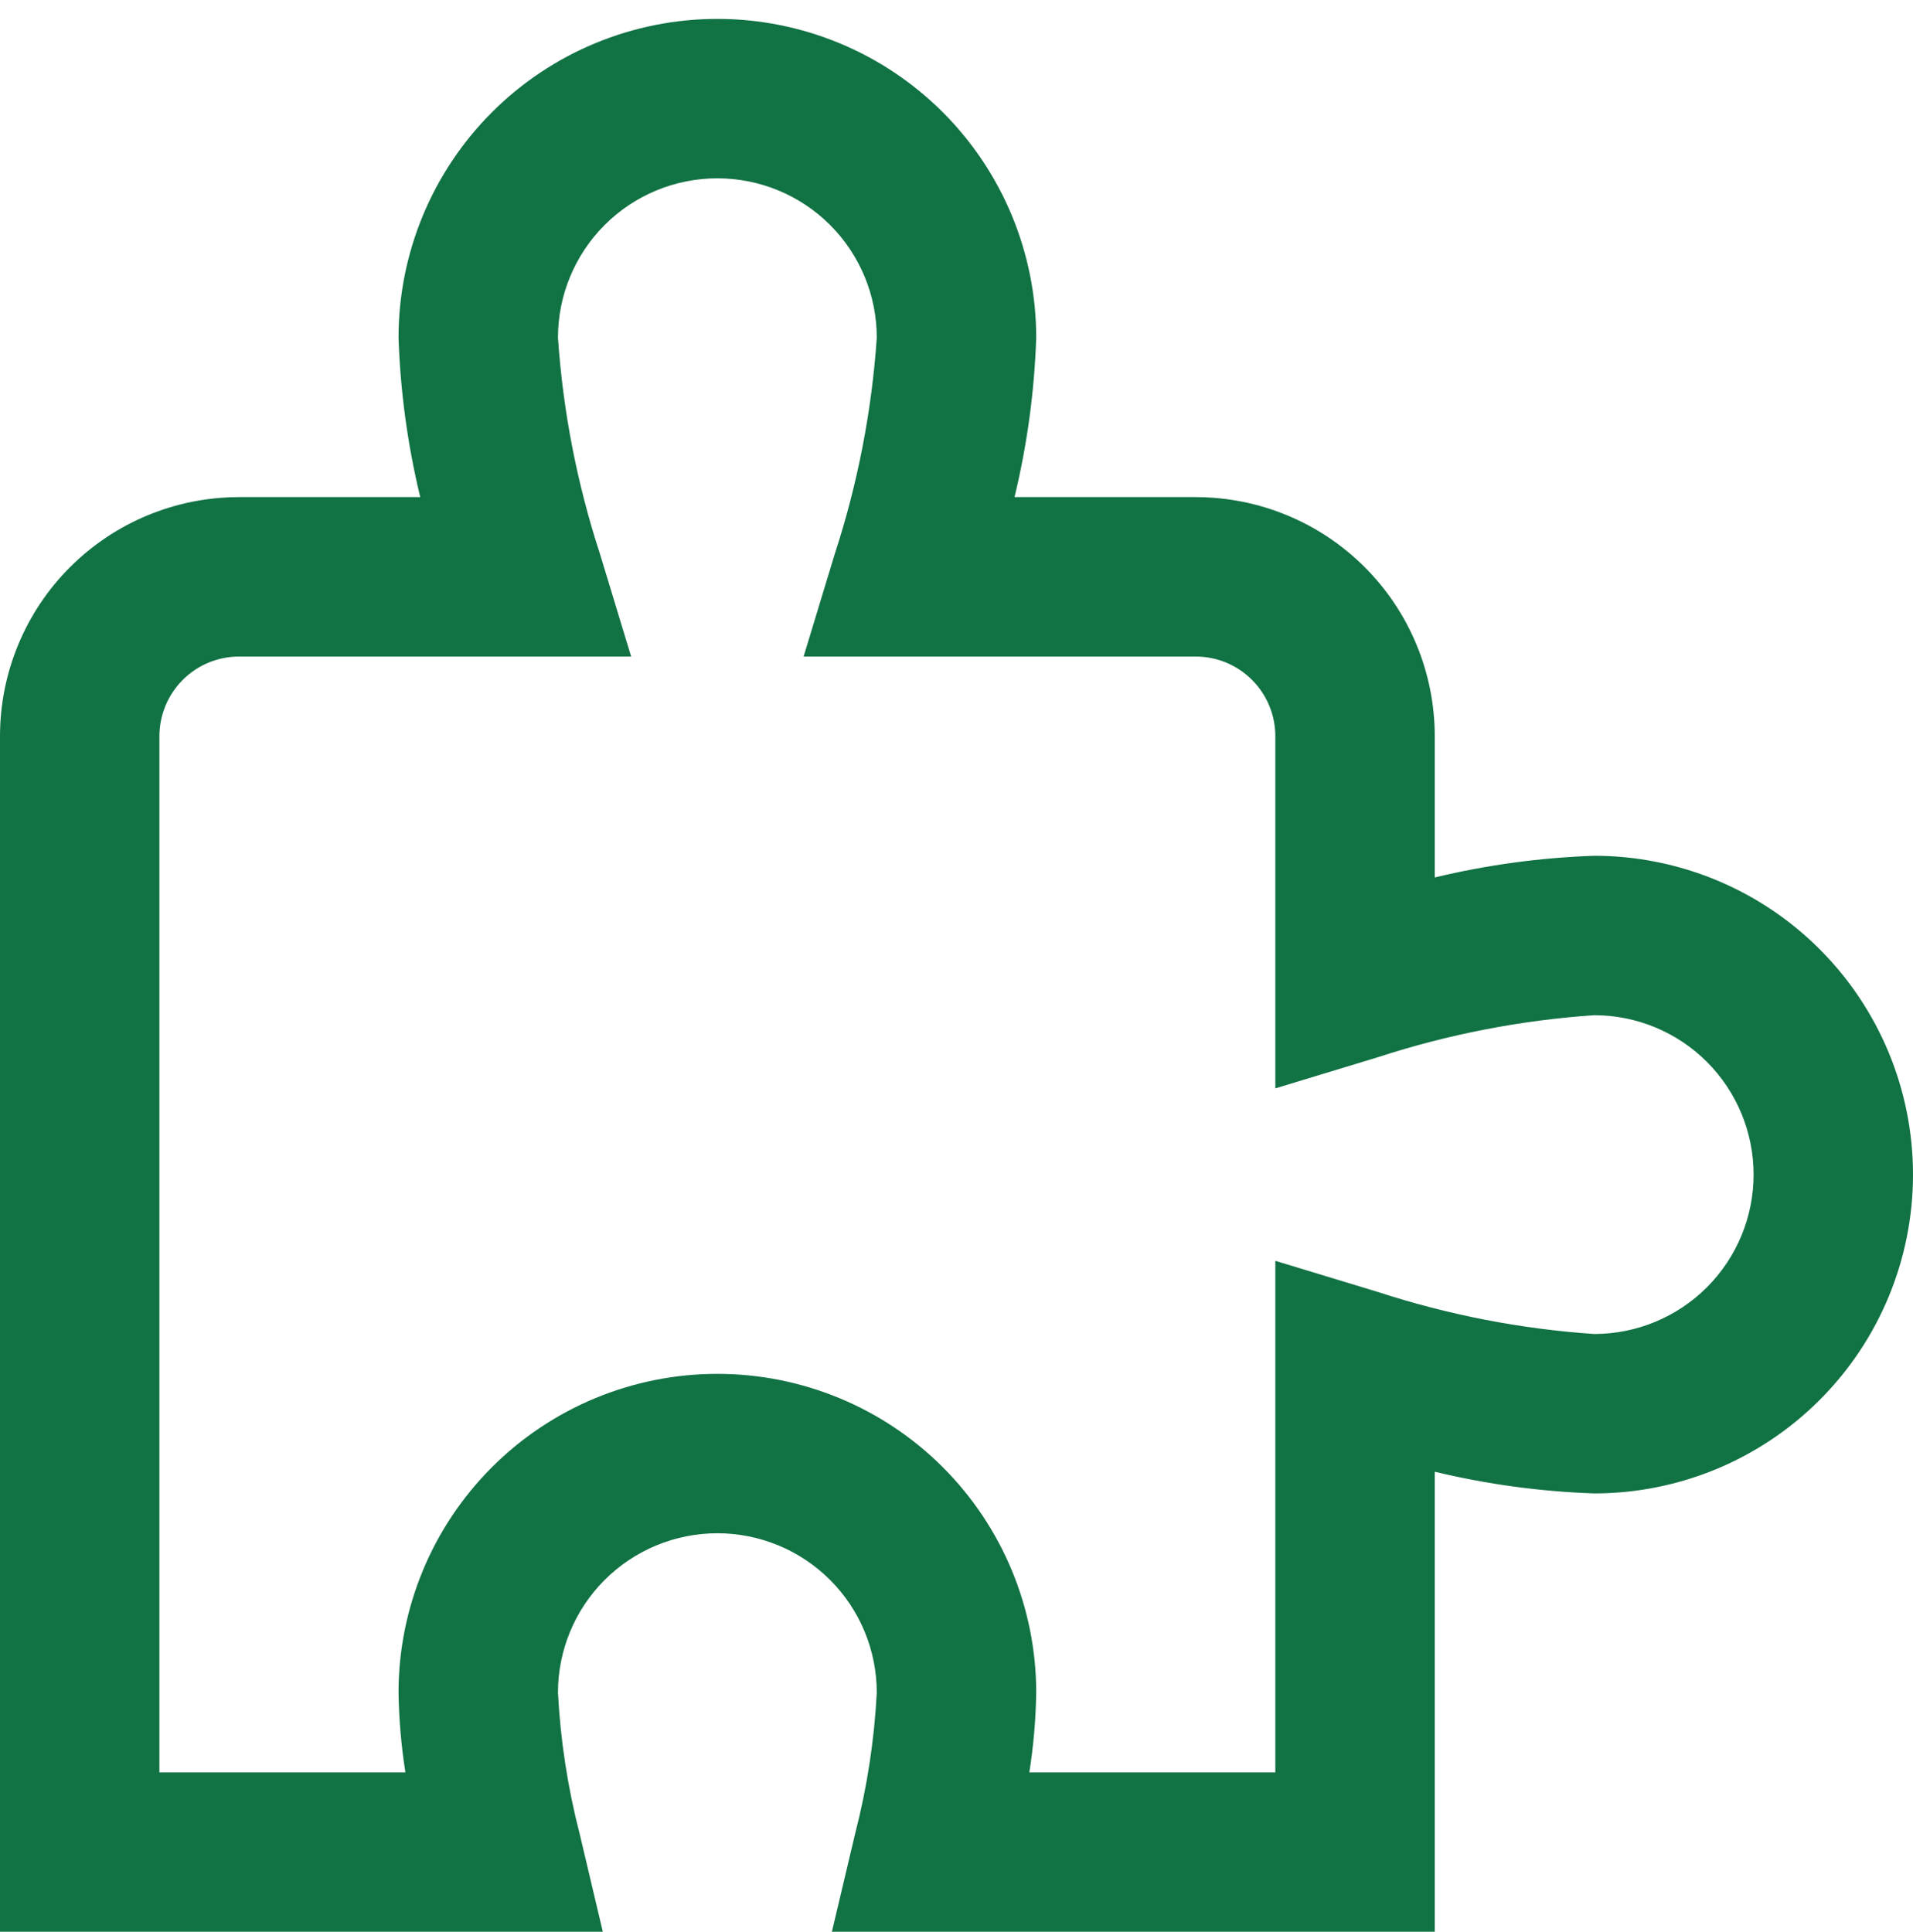 <svg xmlns="http://www.w3.org/2000/svg" width="100" height="101" viewBox="0 0 100 101" fill="none"><g clip-path="url(#clip0_982_14)"><path d="M75 100.988H43.487L44.7 95.863C45.324 93.449 45.703 90.978 45.833 88.488C45.833 86.278 44.955 84.159 43.393 82.596C41.83 81.033 39.71 80.155 37.5 80.155C35.29 80.155 33.17 81.033 31.607 82.596C30.045 84.159 29.167 86.278 29.167 88.488C29.297 90.978 29.676 93.449 30.3 95.863L31.512 100.988H0V38.488C0 35.173 1.317 31.994 3.661 29.649C6.005 27.305 9.185 25.988 12.5 25.988H21.967C21.307 23.256 20.927 20.464 20.833 17.655C20.833 13.235 22.589 8.995 25.715 5.87C28.84 2.744 33.08 0.988 37.5 0.988C41.92 0.988 46.16 2.744 49.285 5.87C52.411 8.995 54.167 13.235 54.167 17.655C54.073 20.464 53.693 23.256 53.033 25.988H62.5C65.815 25.988 68.995 27.305 71.339 29.649C73.683 31.994 75 35.173 75 38.488V45.872C77.733 45.214 80.525 44.835 83.333 44.738C87.754 44.738 91.993 46.494 95.118 49.62C98.244 52.745 100 56.985 100 61.405C100 65.825 98.244 70.064 95.118 73.19C91.993 76.316 87.754 78.072 83.333 78.072C80.525 77.975 77.733 77.596 75 76.938V100.988ZM53.808 92.655H66.667V65.913L72.046 67.547C75.704 68.739 79.495 69.475 83.333 69.738C85.543 69.738 87.663 68.86 89.226 67.297C90.789 65.735 91.667 63.615 91.667 61.405C91.667 59.195 90.789 57.075 89.226 55.512C87.663 53.95 85.543 53.072 83.333 53.072C79.495 53.335 75.704 54.071 72.046 55.263L66.667 56.897V38.488C66.667 37.383 66.228 36.323 65.446 35.542C64.665 34.761 63.605 34.322 62.5 34.322H42.008L43.642 28.942C44.835 25.285 45.571 21.493 45.833 17.655C45.833 15.445 44.955 13.325 43.393 11.762C41.83 10.2 39.71 9.322 37.5 9.322C35.29 9.322 33.17 10.2 31.607 11.762C30.045 13.325 29.167 15.445 29.167 17.655C29.429 21.493 30.165 25.285 31.358 28.942L32.992 34.322H12.5C11.395 34.322 10.335 34.761 9.554 35.542C8.772 36.323 8.333 37.383 8.333 38.488V92.655H21.192C20.975 91.276 20.855 89.884 20.833 88.488C20.833 84.068 22.589 79.829 25.715 76.703C28.84 73.578 33.08 71.822 37.5 71.822C41.92 71.822 46.16 73.578 49.285 76.703C52.411 79.829 54.167 84.068 54.167 88.488C54.145 89.884 54.025 91.276 53.808 92.655Z" fill="#117244"></path></g><defs><clipPath id="clip0_982_14"><rect width="100" height="100" fill="white" transform="translate(0 0.988)"></rect></clipPath></defs></svg>